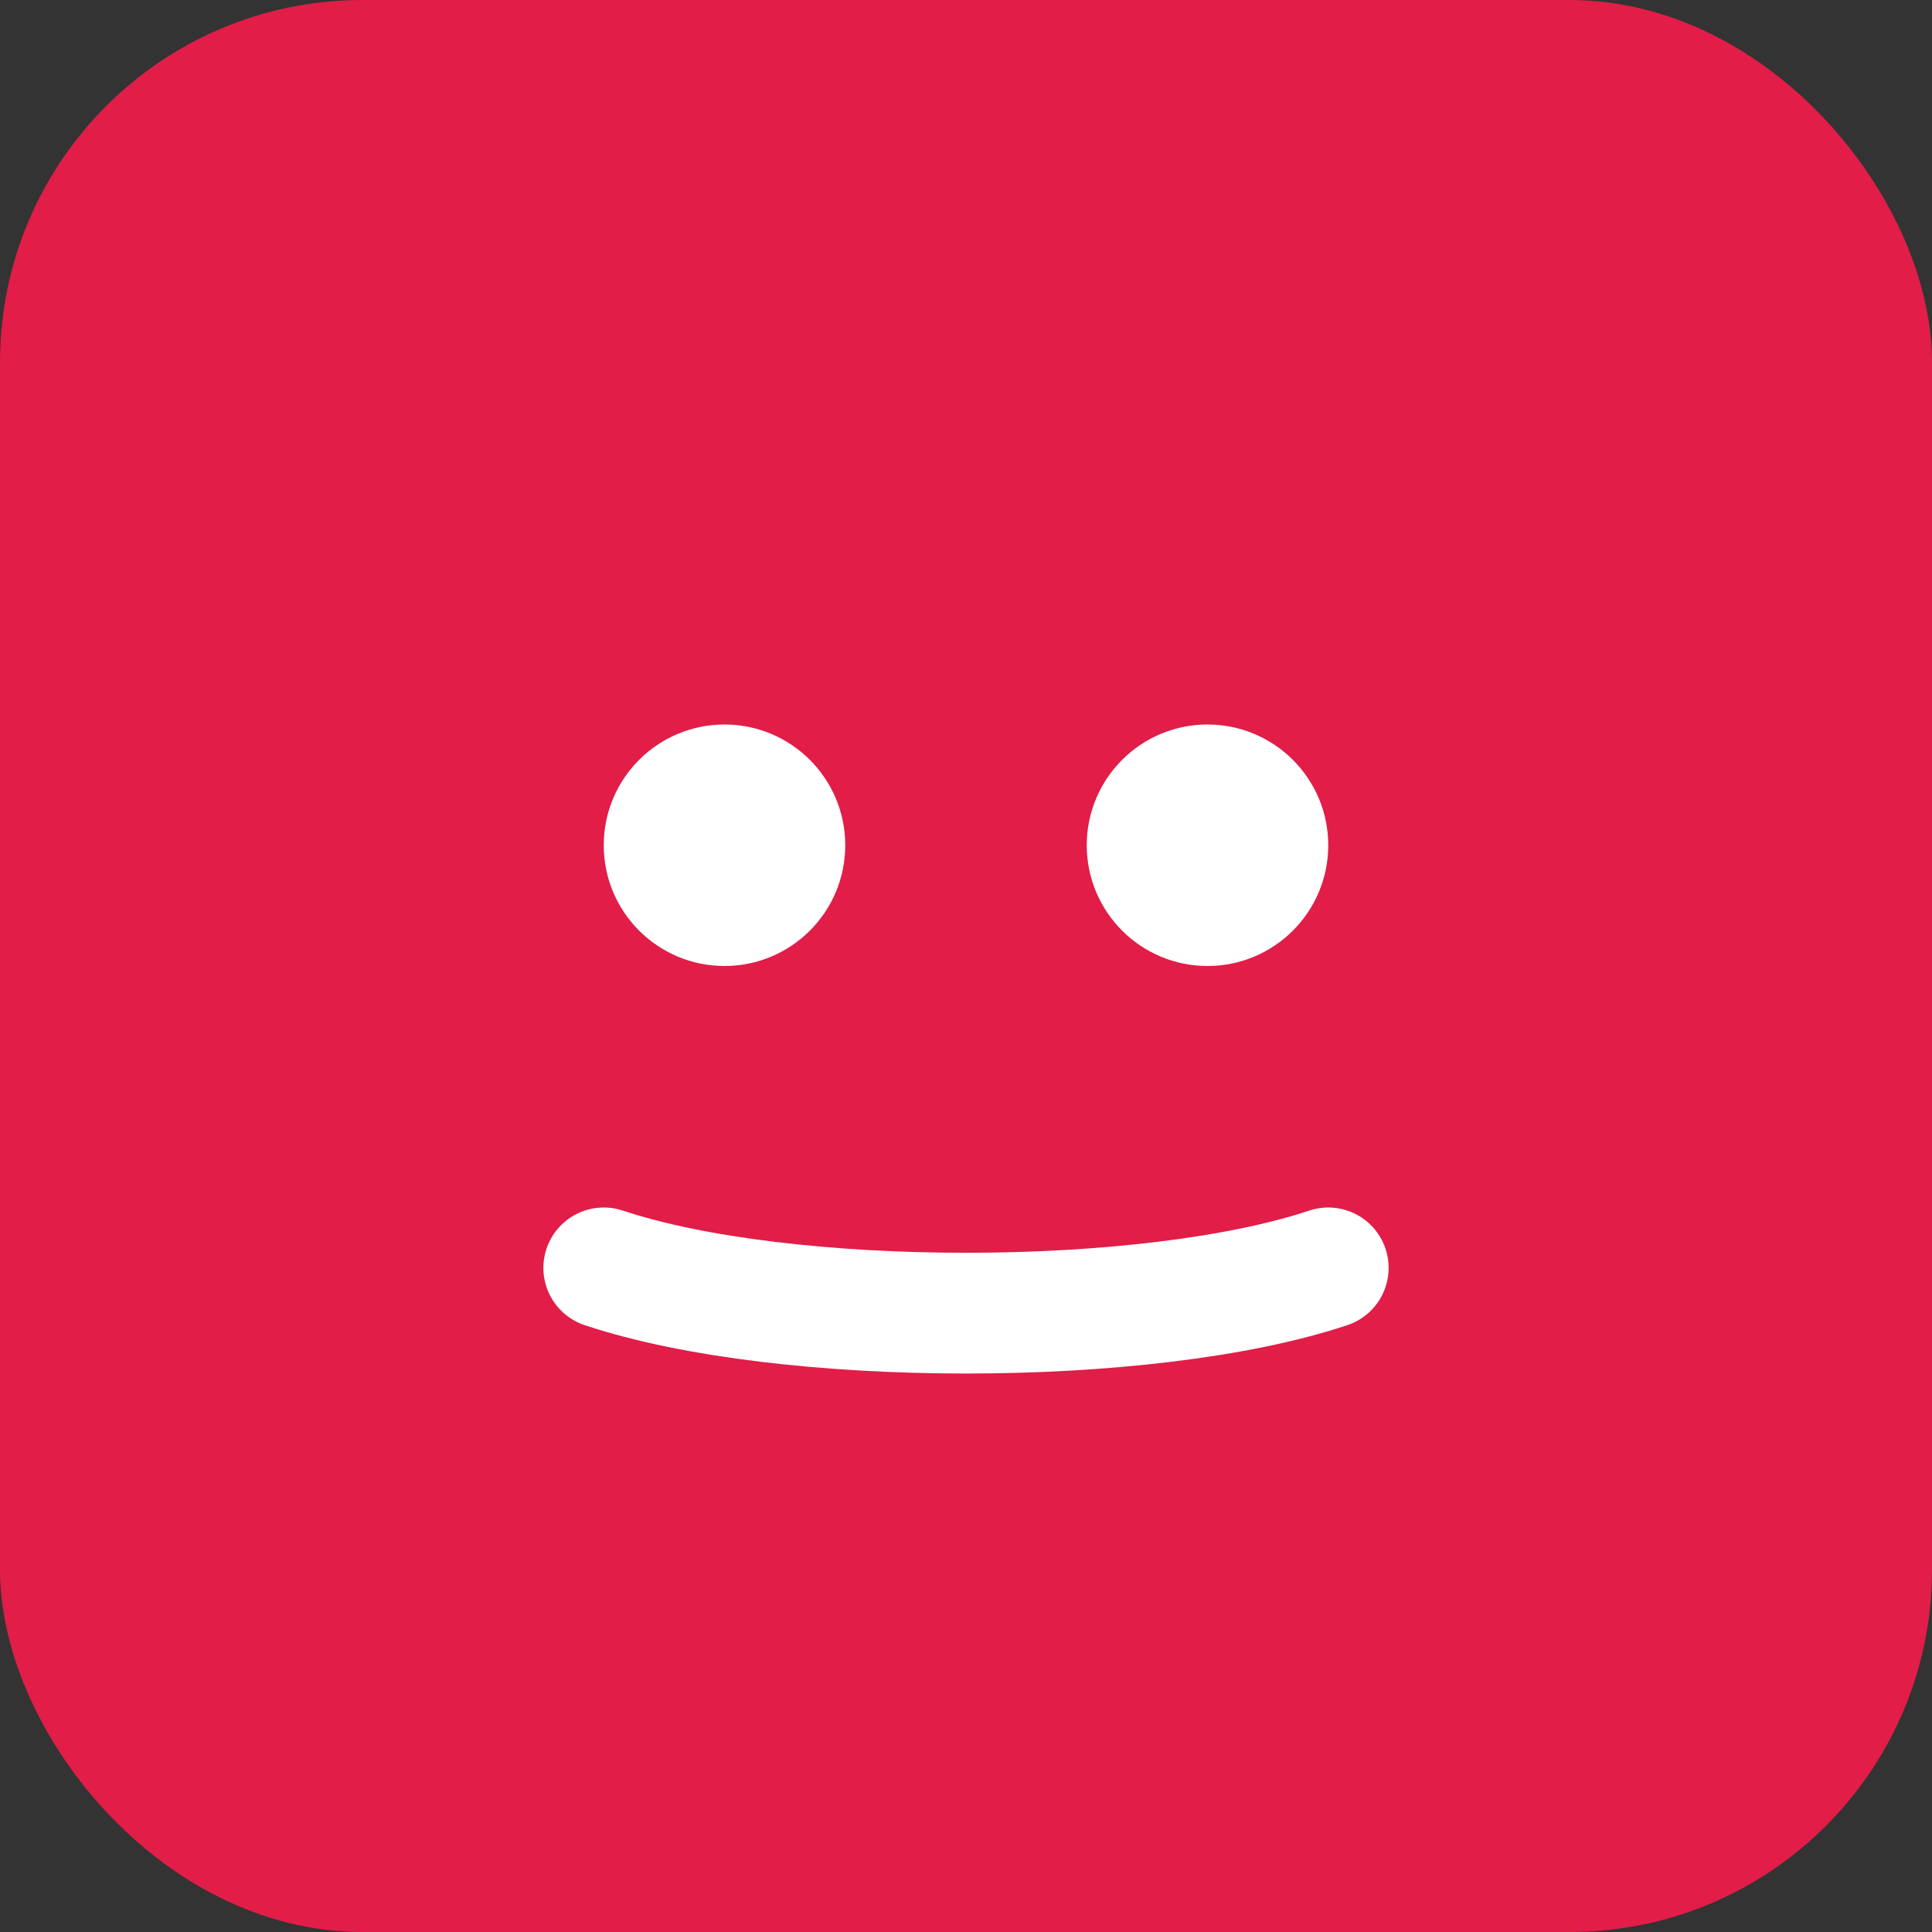 <svg xmlns="http://www.w3.org/2000/svg" viewBox="0 0 64 64">
  <rect x="0" y="0" width="64" height="64" fill="#333333" stroke="none"/>
  <rect rx="12" ry="12" width="64" height="64" fill="#E11D48"/>
  <circle cx="24" cy="28" r="4" fill="#fff"/>
  <circle cx="40" cy="28" r="4" fill="#fff"/>
  <path d="M20 42c6 2 18 2 24 0" stroke="#fff" stroke-width="4" fill="none" stroke-linecap="round"/>
</svg>